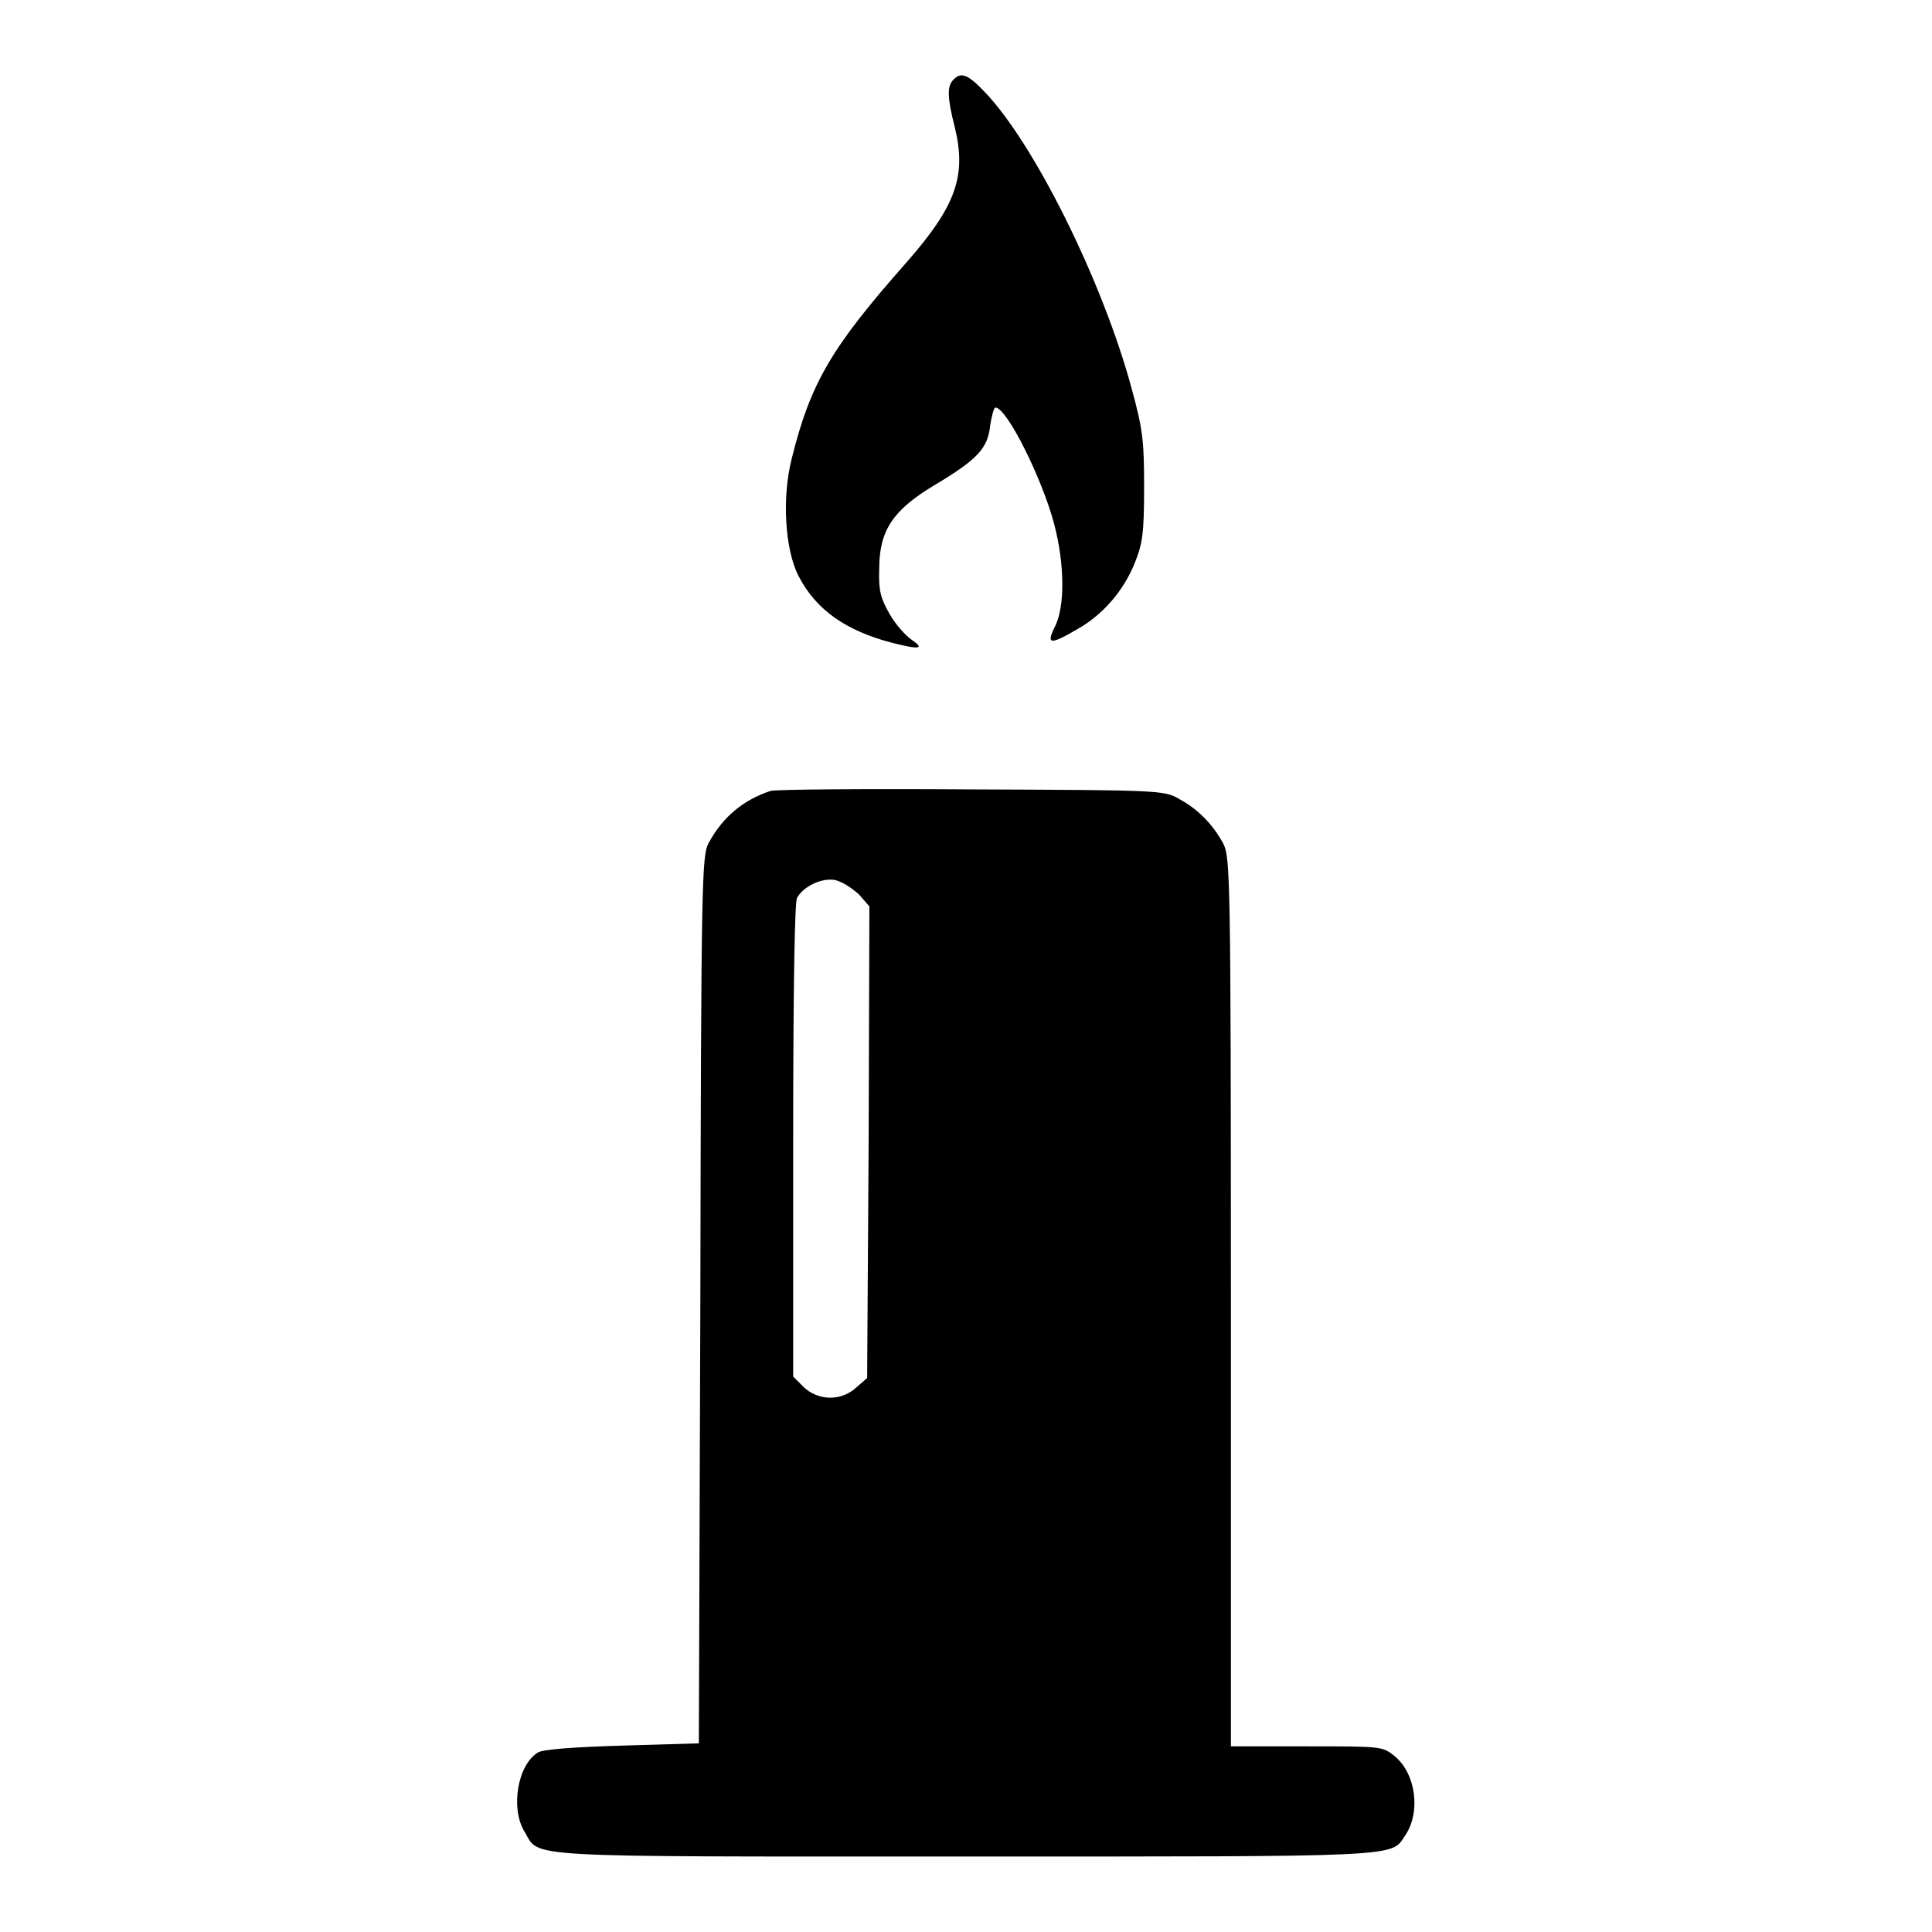 <?xml version="1.0" encoding="utf-8"?>
<!-- Svg Vector Icons : http://www.onlinewebfonts.com/icon -->
<!DOCTYPE svg PUBLIC "-//W3C//DTD SVG 1.1//EN" "http://www.w3.org/Graphics/SVG/1.1/DTD/svg11.dtd">
<svg version="1.1" xmlns="http://www.w3.org/2000/svg" xmlns:xlink="http://www.w3.org/1999/xlink" x="0px" y="0px" viewBox="0 0 256 256" enable-background="new 0 0 256 256" xml:space="preserve">
<g><g><g><path fill="#000000" d="M126.3,10.6c-0.8,0.8-0.8,2.3,0.2,6.2c1.6,6.5,0.2,10.5-6.5,18.1c-9.8,11.1-12.6,15.8-15.1,25.9c-1.3,5.1-0.9,12,0.9,15.5c2.3,4.5,6.3,7.3,12.5,8.9c3.6,0.9,4.3,0.8,2.4-0.5c-0.7-0.5-2-1.9-2.8-3.3c-1.2-2.1-1.5-3.1-1.4-6c0-5.1,1.8-7.8,7.3-11.1c5.7-3.4,7.1-4.9,7.4-7.9c0.2-1.3,0.5-2.4,0.7-2.4c1.5,0,6.2,9.4,7.8,15.5c1.4,5.4,1.4,10.9,0.1,13.5c-1.2,2.4-0.7,2.5,2.9,0.4c3.4-1.9,6.2-5.1,7.7-8.9c1-2.5,1.2-3.9,1.2-10c0-6.3-0.2-7.7-1.7-13.2c-3.9-14.3-13-32.5-19.5-39.2C128.2,9.8,127.3,9.5,126.3,10.6z"/><path fill="#000000" d="M102.1,104.8c-3.6,1.2-6.3,3.4-8.2,6.9c-0.9,1.7-1,4.4-1.1,60.6L92.6,231l-10.1,0.3c-6.6,0.2-10.5,0.5-11.2,0.9c-2.7,1.6-3.7,7.4-1.8,10.5c2.1,3.5-1.5,3.3,58.2,3.3c58.6,0,56.6,0.1,58.5-2.8c2.1-3.1,1.4-8.2-1.4-10.5c-1.6-1.3-1.7-1.3-11.6-1.3h-10.1v-58.9c0-56.4-0.1-58.9-1-60.7c-1.4-2.6-3.4-4.6-5.8-5.9c-2-1.2-2.6-1.2-27.5-1.3C114.8,104.5,102.8,104.6,102.1,104.8z M113.8,118.5l1.4,1.6l-0.1,31.2l-0.2,31.3l-1.5,1.3c-2,1.8-5,1.7-6.9-0.1l-1.4-1.4v-31.2c0-20.3,0.2-31.5,0.5-32.2c0.8-1.5,3.2-2.7,5-2.4C111.6,116.8,112.9,117.7,113.8,118.5z"/></g></g></g>
</svg>